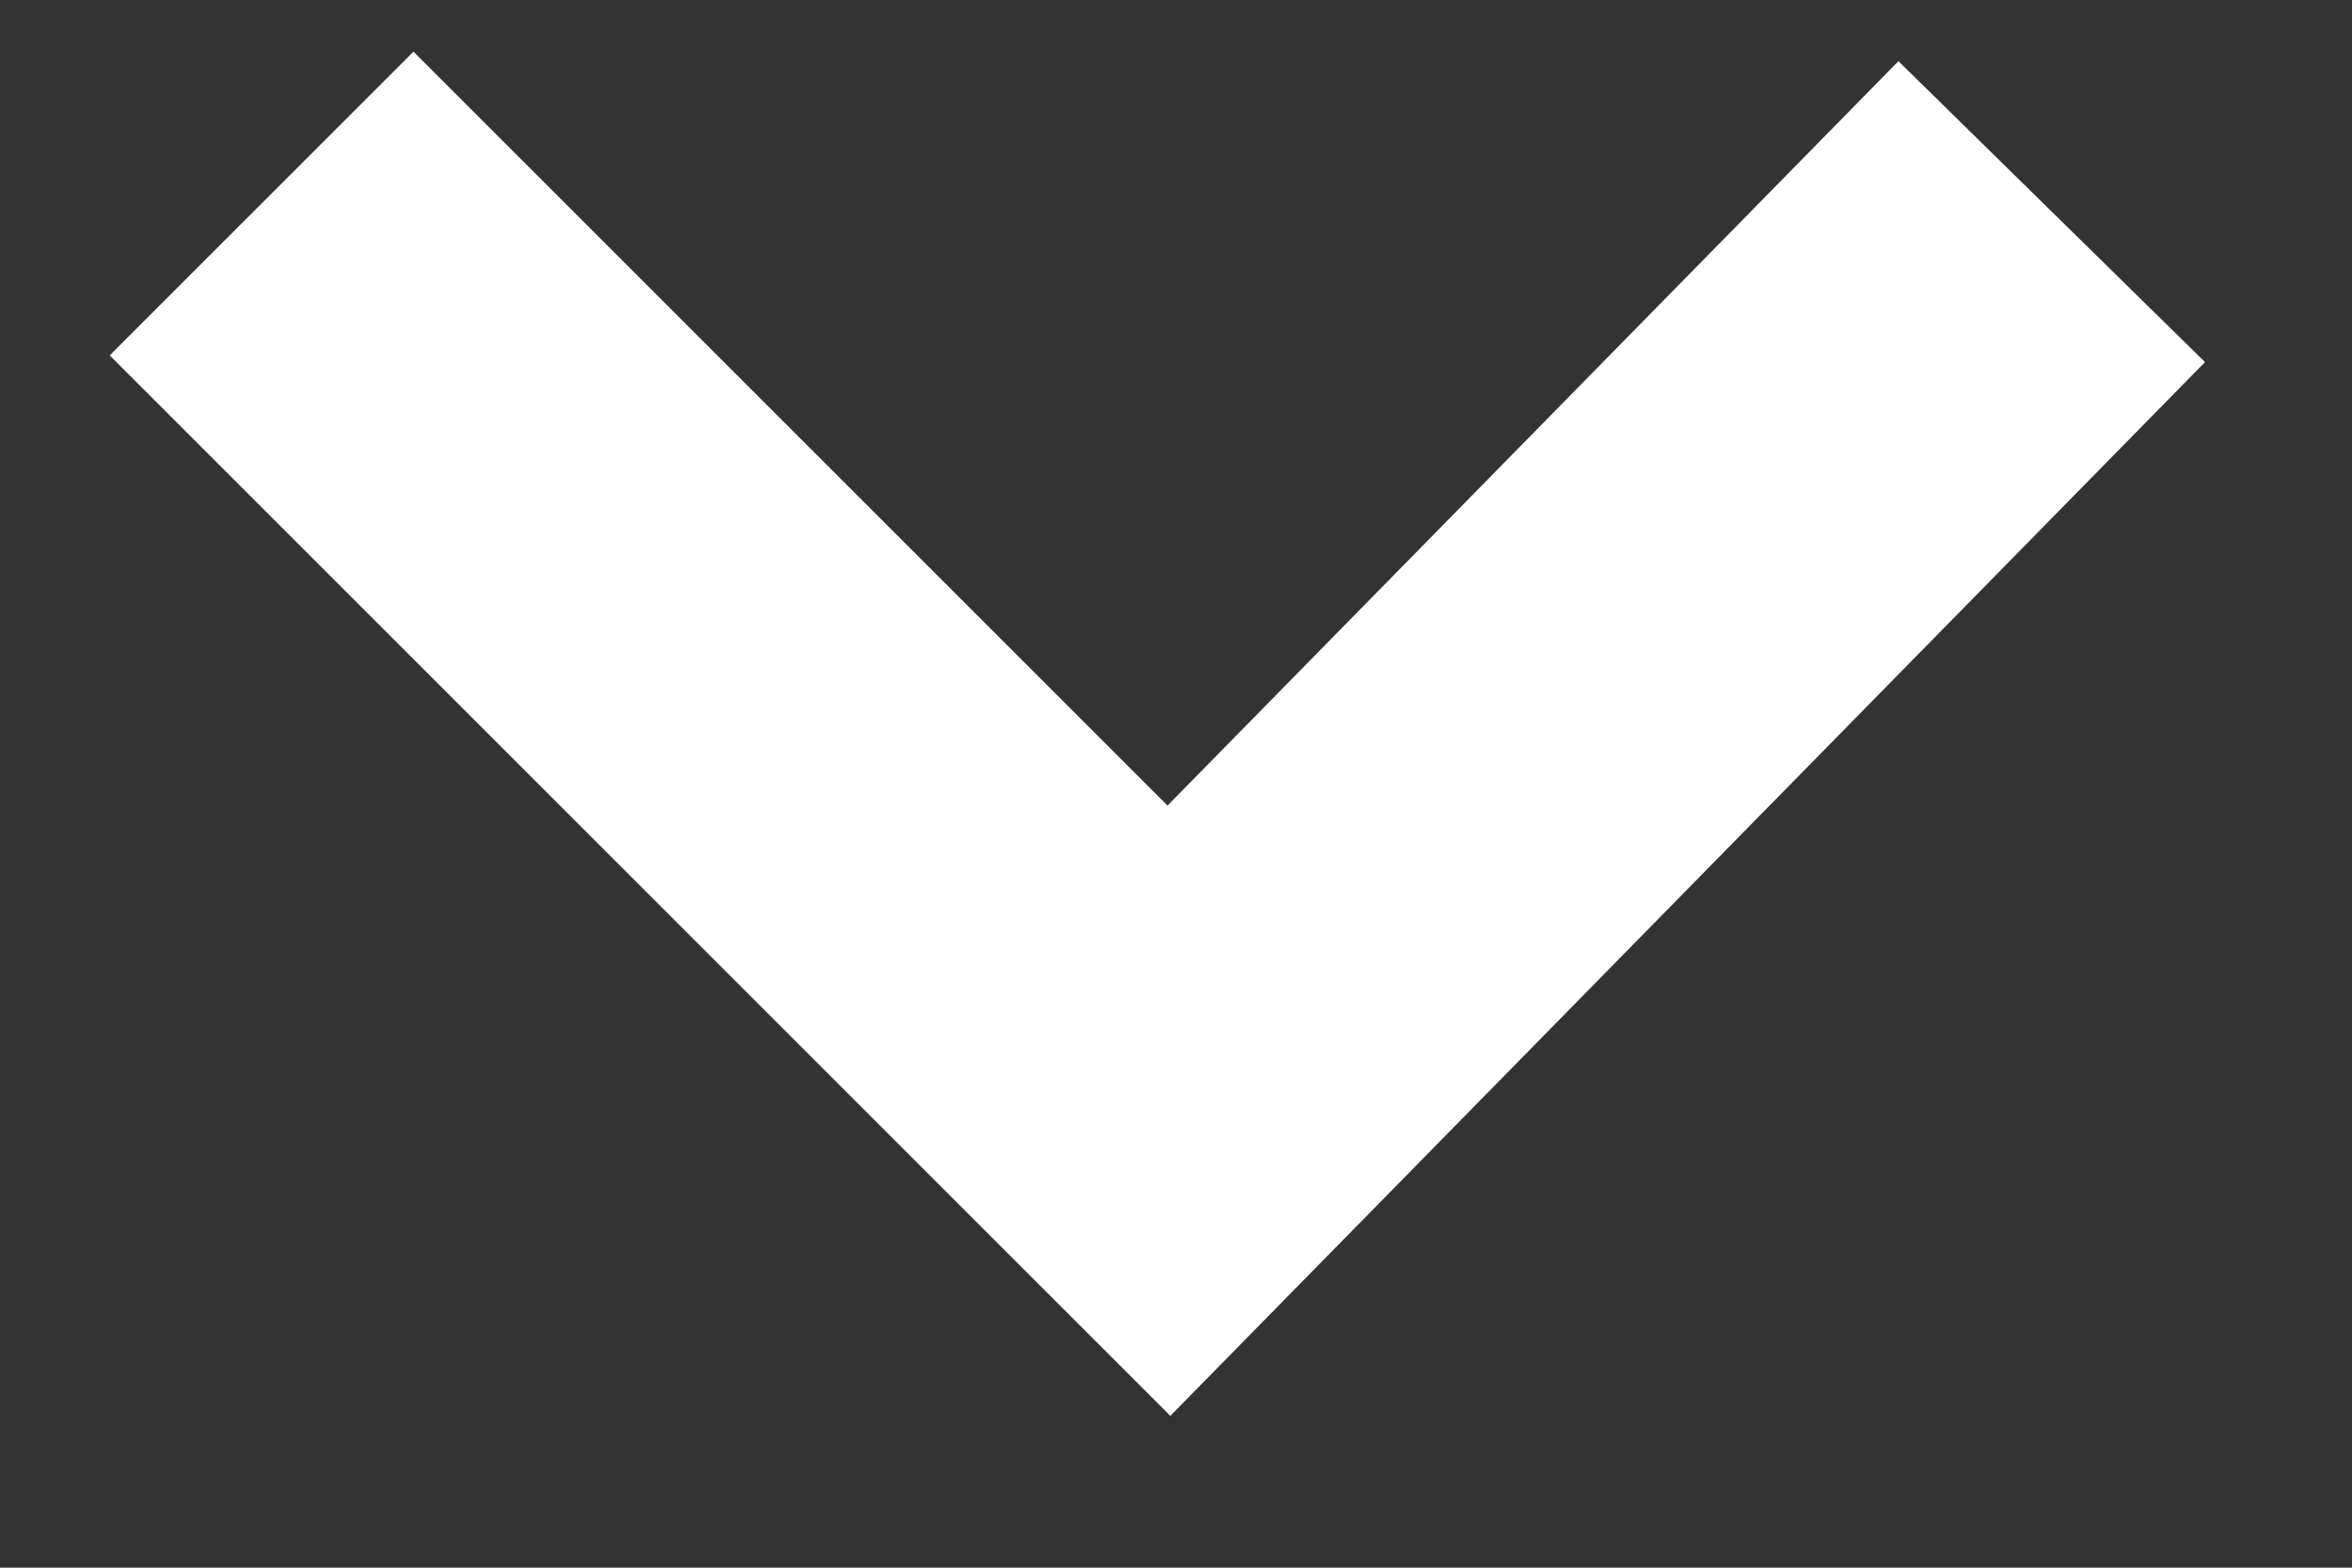 <svg width="9" height="6" viewBox="0 0 9 6" fill="none" xmlns="http://www.w3.org/2000/svg">
<rect x="0" y="0" width="9" height="6" fill="#333333" stroke="none"/>
<path d="M7.851 0.81L4.473 4.251L1.001 0.779" stroke="#ffffff" stroke-width="1.644"/>
</svg>
